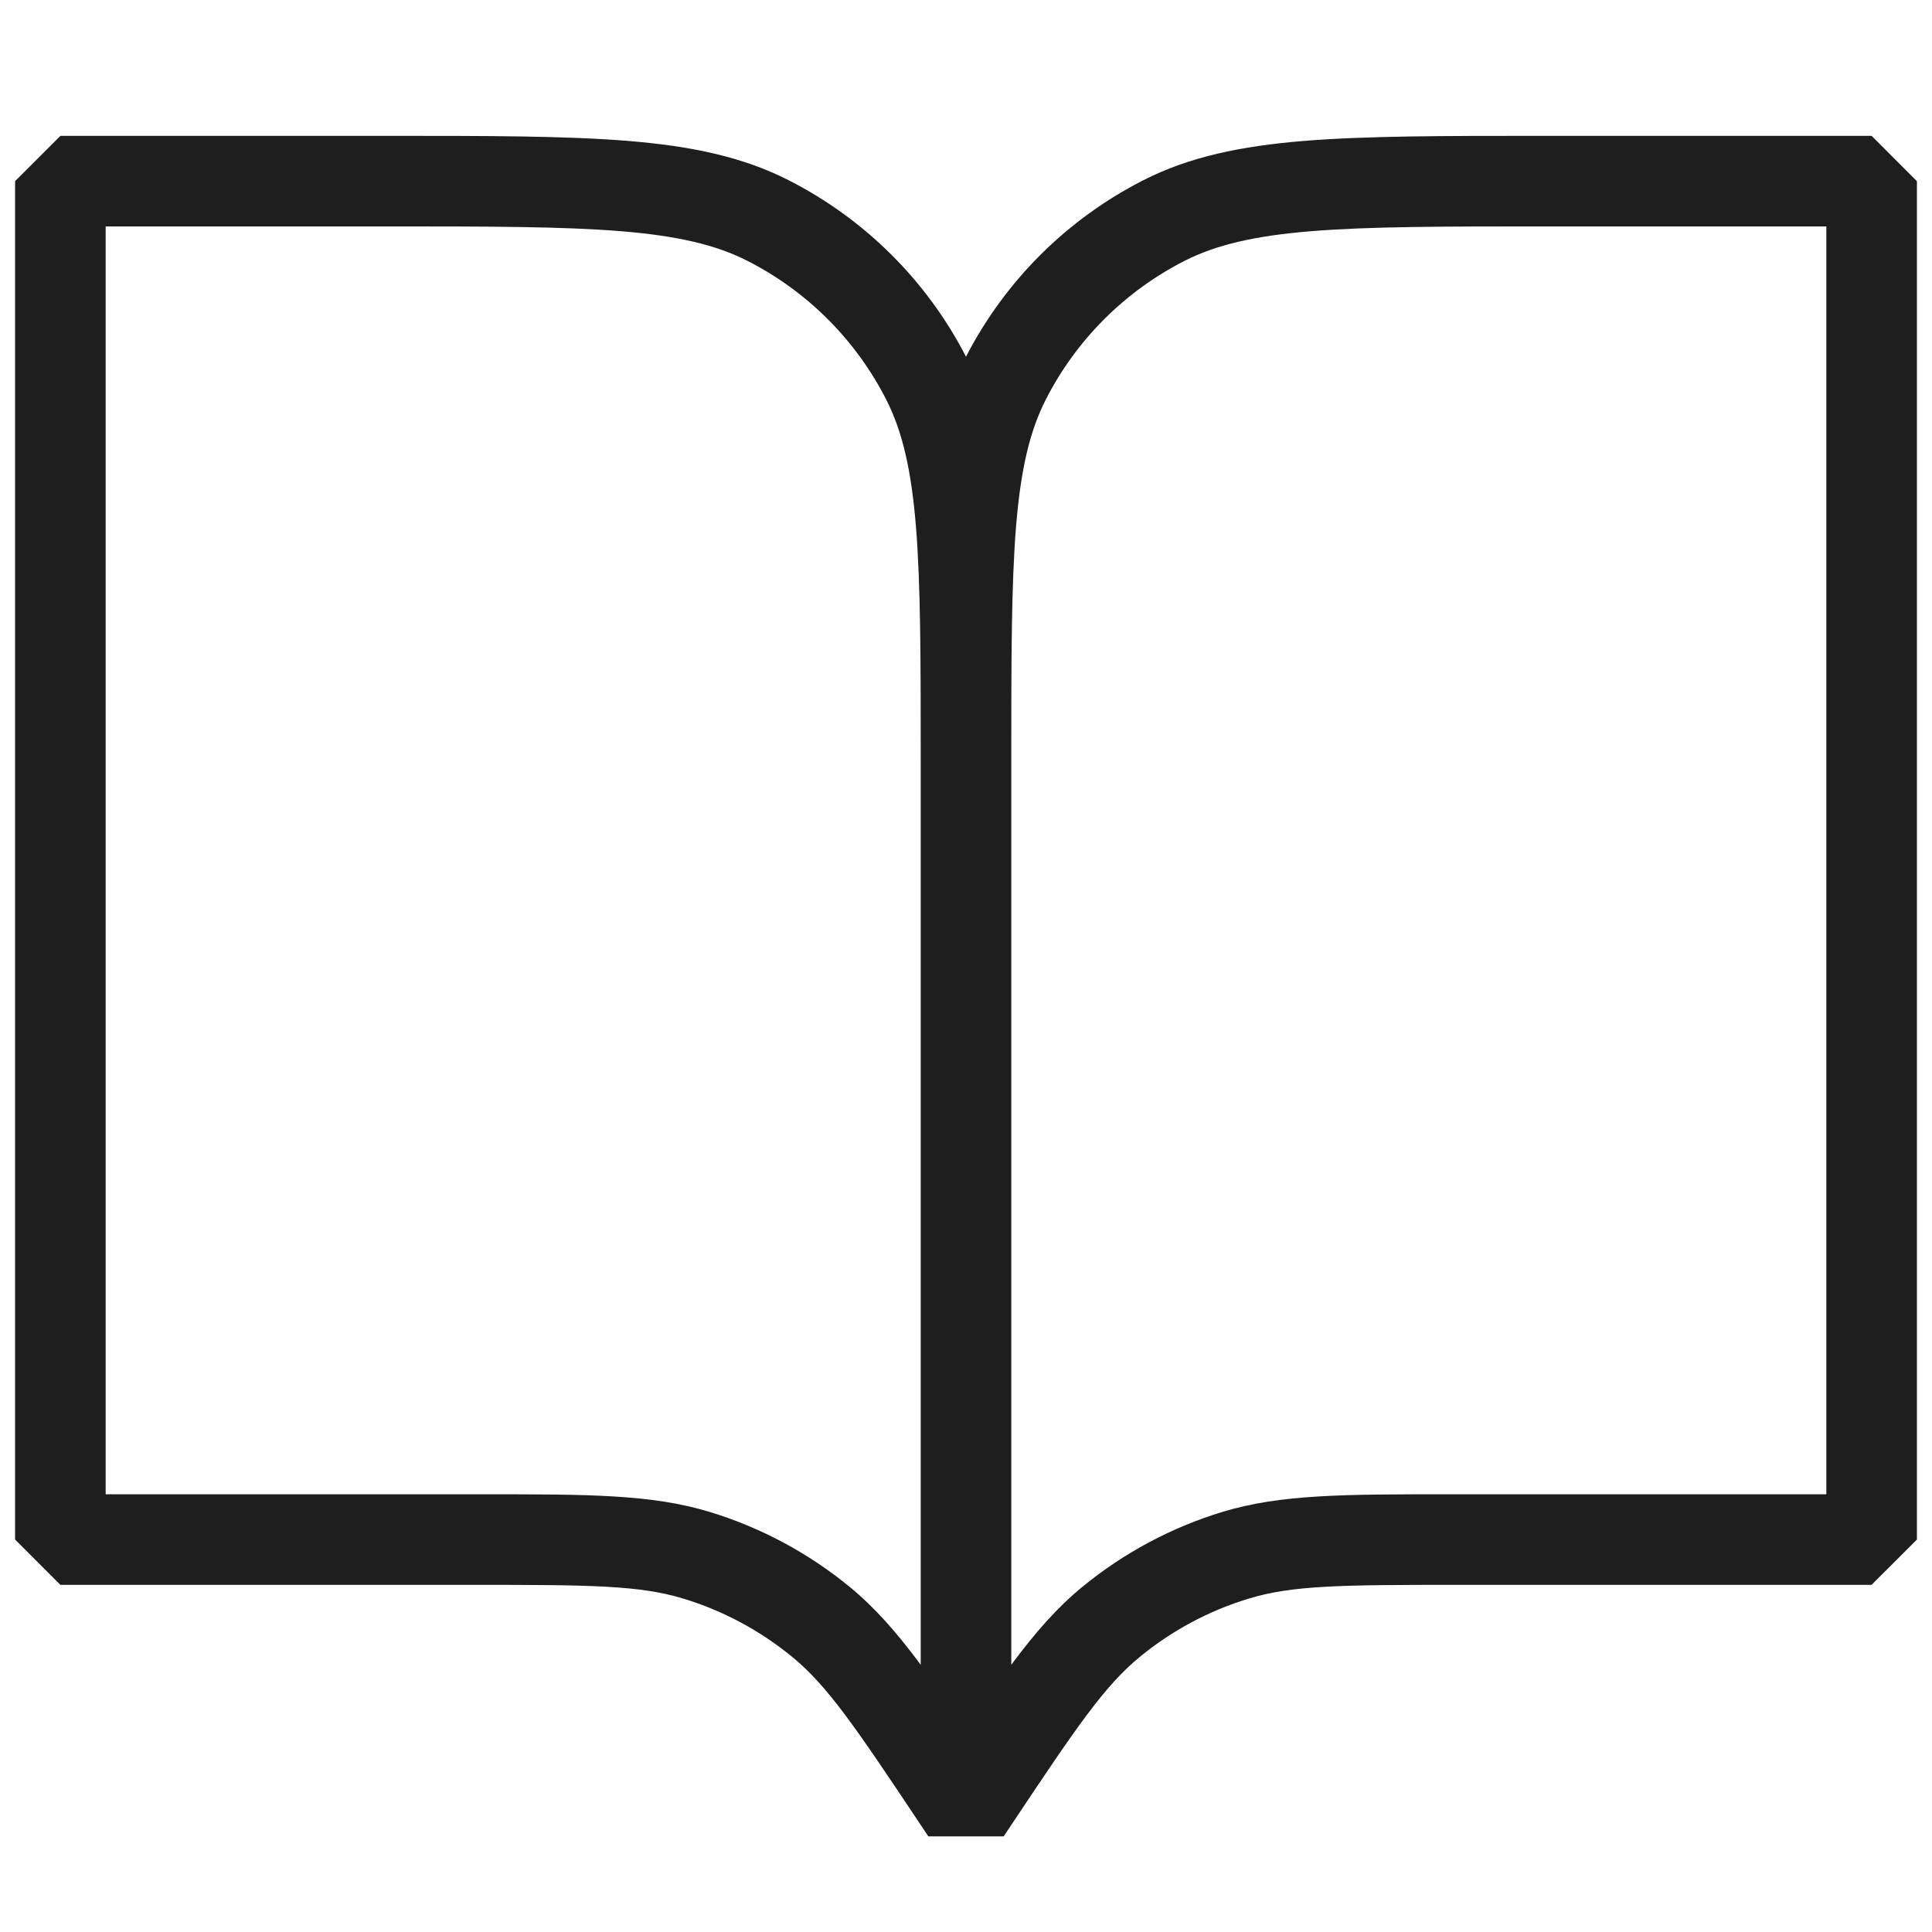 <svg xmlns="http://www.w3.org/2000/svg" width="32" height="32" viewBox="0 0 32 32" fill="none"><path fill-rule="evenodd" clip-rule="evenodd" d="M10.28 3.829C9.317 3.751 8.093 3.75 6.4 3.75H1.75V24.75L7.996 24.75C9.747 24.75 10.79 24.75 11.75 25.041C12.599 25.299 13.389 25.722 14.075 26.285C14.493 26.629 14.854 27.04 15.25 27.574V12.6C15.25 10.908 15.249 9.683 15.171 8.72C15.093 7.766 14.942 7.135 14.678 6.617C14.174 5.629 13.371 4.826 12.383 4.322C11.865 4.058 11.234 3.907 10.28 3.829ZM16 5.908C15.352 4.65 14.325 3.628 13.064 2.986C12.299 2.596 11.449 2.42 10.402 2.334C9.371 2.25 8.085 2.25 6.434 2.25H1.001L0.25 3V25.499L1 26.25H7.862C9.787 26.25 10.594 26.258 11.315 26.477C11.975 26.677 12.589 27.006 13.122 27.444C13.704 27.922 14.158 28.589 15.226 30.191L15.376 30.416H16.624L16.774 30.191C17.842 28.589 18.296 27.922 18.878 27.444C19.411 27.006 20.025 26.677 20.686 26.477C21.406 26.258 22.213 26.25 24.138 26.25H30.999L31.75 25.5V3.001L31 2.25H25.566C23.915 2.25 22.629 2.25 21.598 2.334C20.551 2.42 19.701 2.596 18.936 2.986C17.675 3.628 16.648 4.65 16 5.908ZM16.75 12.6V27.574C17.146 27.04 17.507 26.629 17.925 26.285C18.611 25.722 19.401 25.299 20.25 25.041C21.21 24.75 22.253 24.75 24.004 24.75L30.25 24.75V3.75H25.6C23.907 3.75 22.683 3.751 21.72 3.829C20.766 3.907 20.135 4.058 19.617 4.322C18.629 4.826 17.826 5.629 17.322 6.617C17.058 7.135 16.907 7.766 16.829 8.72C16.751 9.683 16.75 10.908 16.75 12.6Z" fill="#1E1E1E"></path></svg>